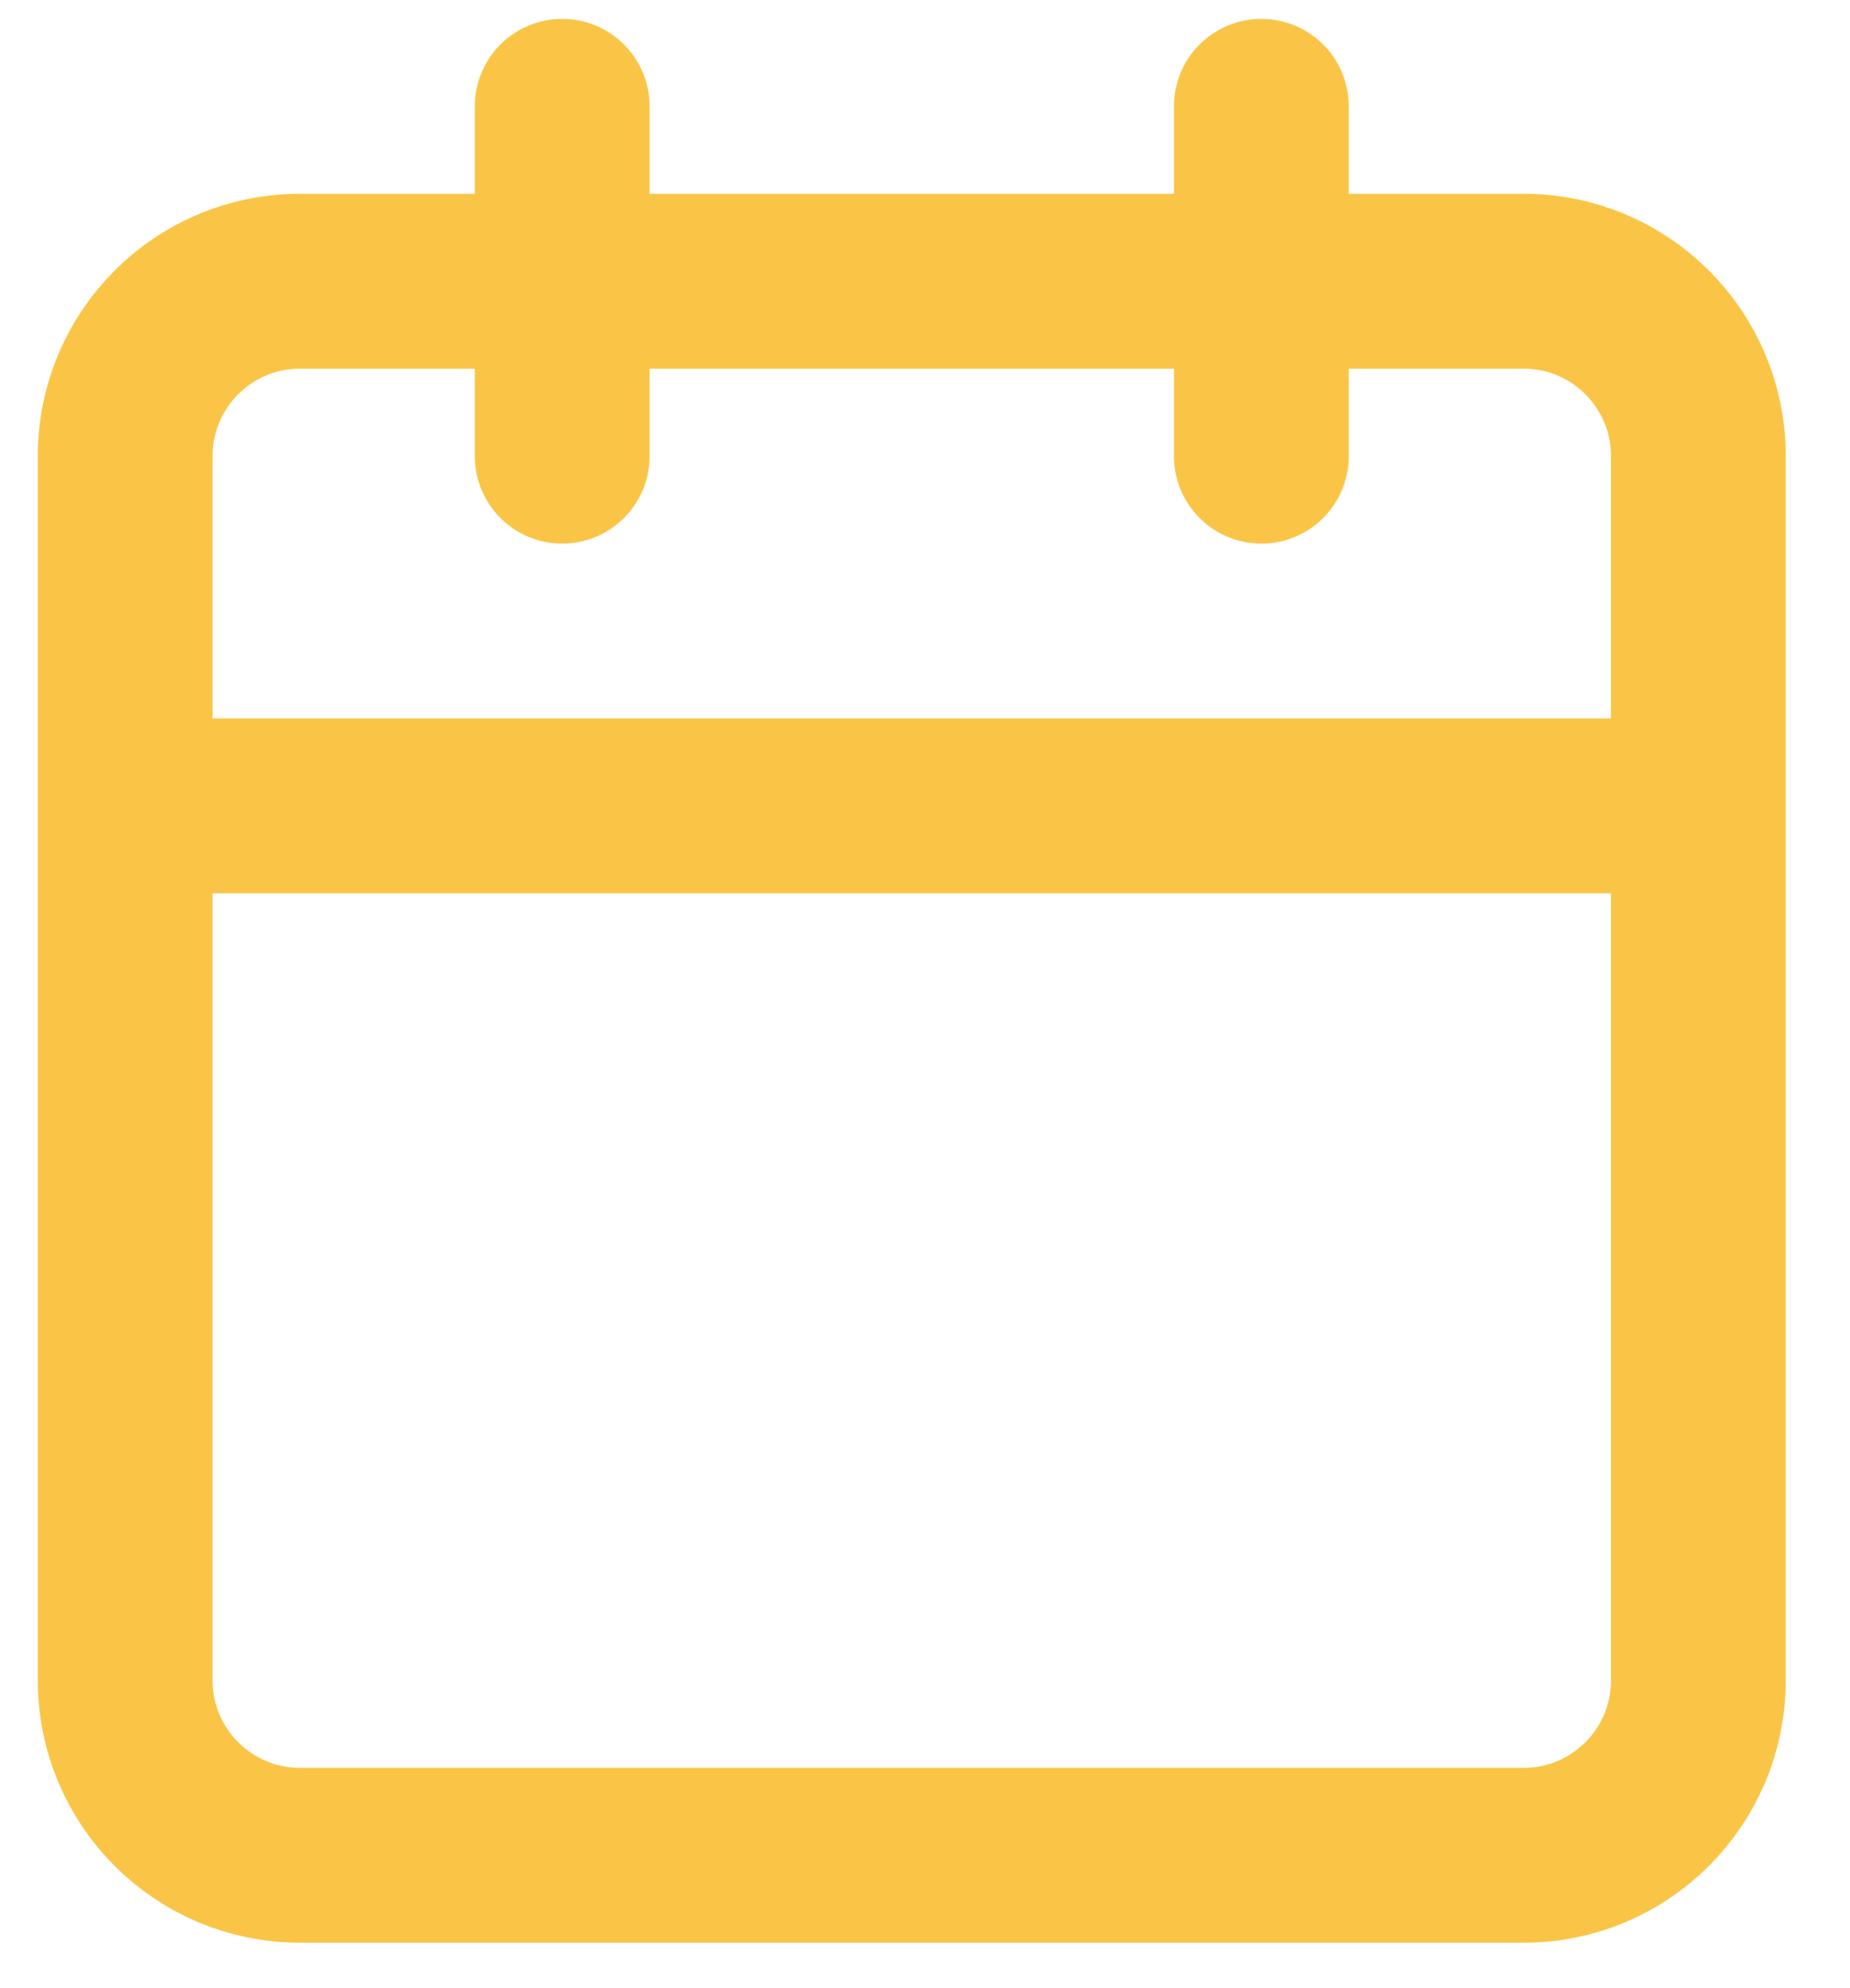 <svg xmlns="http://www.w3.org/2000/svg" width="27" height="29" viewBox="0 0 27 29" fill="none"><path d="M8.205 1.551V6.654M18.409 1.551V6.654M1.827 11.755H24.787M4.378 4.102H22.236C23.645 4.102 24.787 5.244 24.787 6.653V24.511C24.787 25.92 23.645 27.062 22.236 27.062H4.378C2.969 27.062 1.827 25.92 1.827 24.511V6.653C1.827 5.244 2.969 4.102 4.378 4.102Z" stroke="#FAC547" stroke-width="2.551" stroke-linecap="round" stroke-linejoin="round"></path></svg>